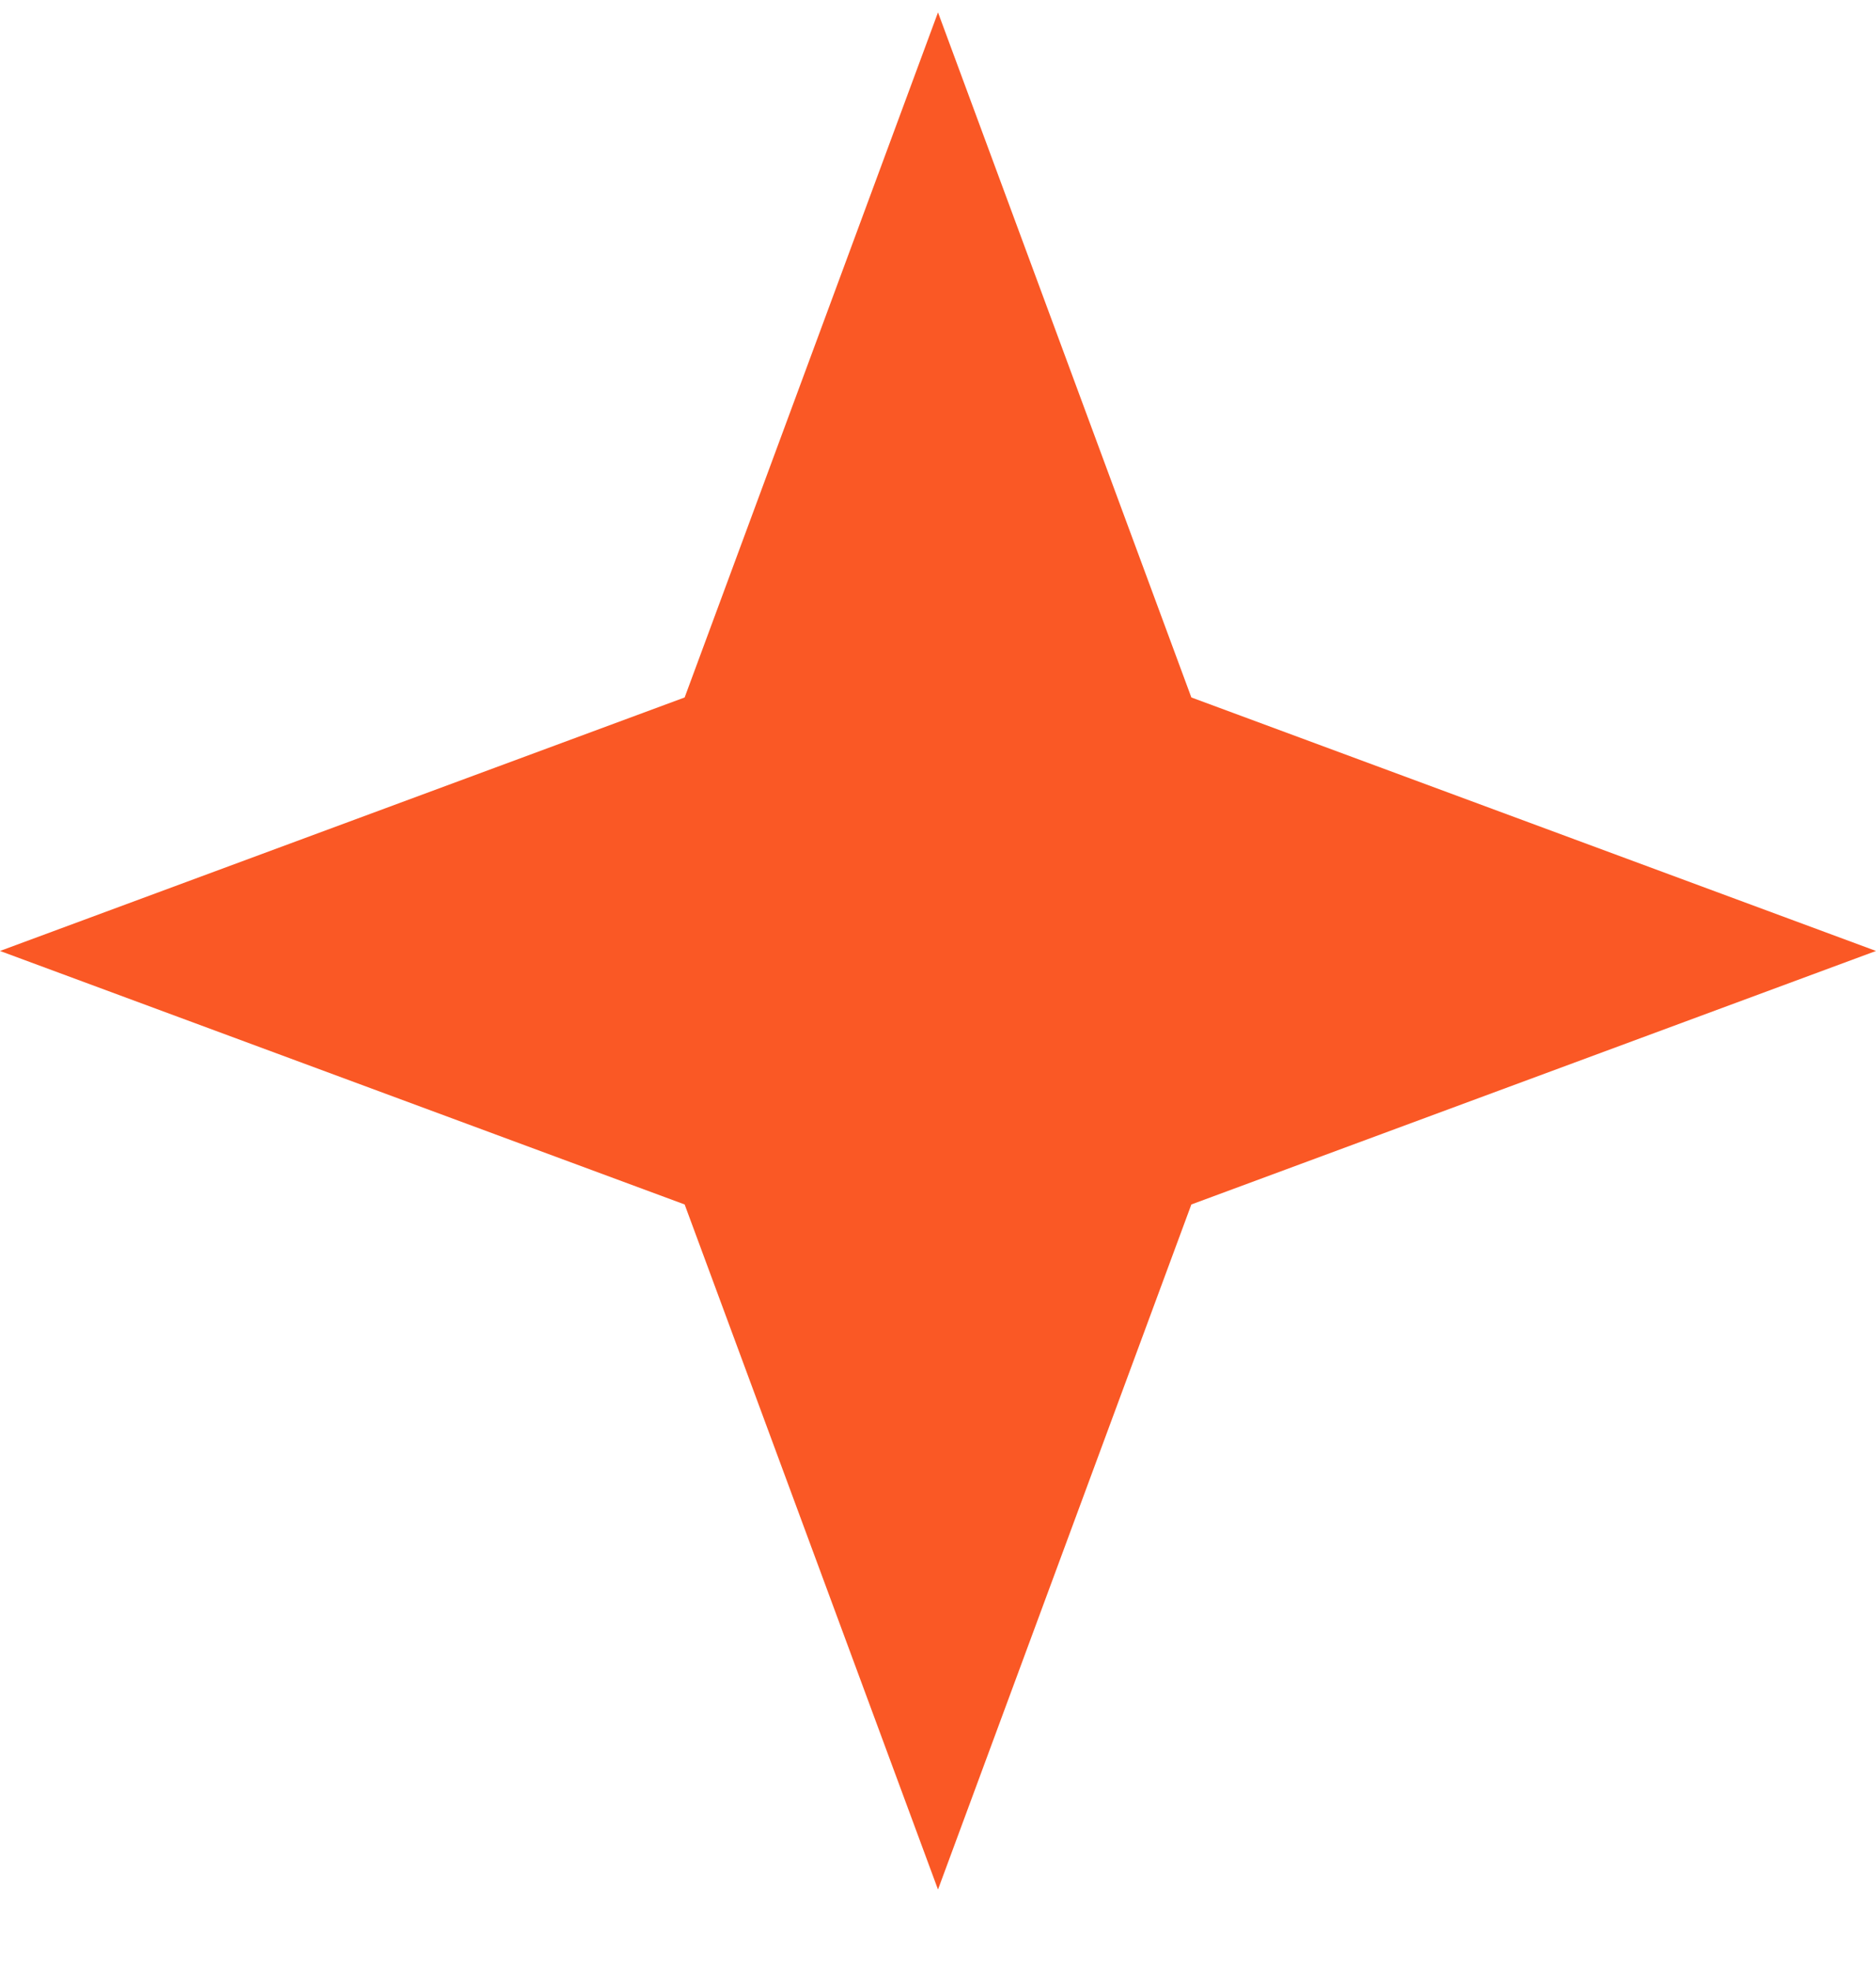 <?xml version="1.0" encoding="UTF-8"?> <svg xmlns="http://www.w3.org/2000/svg" width="20" height="21" viewBox="0 0 20 21" fill="none"> <path d="M10 0.132L12.701 7.431L20 10.132L12.701 12.833L10 20.132L7.299 12.833L0 10.132L7.299 7.431L10 0.132Z" fill="#FA5825"></path> </svg> 